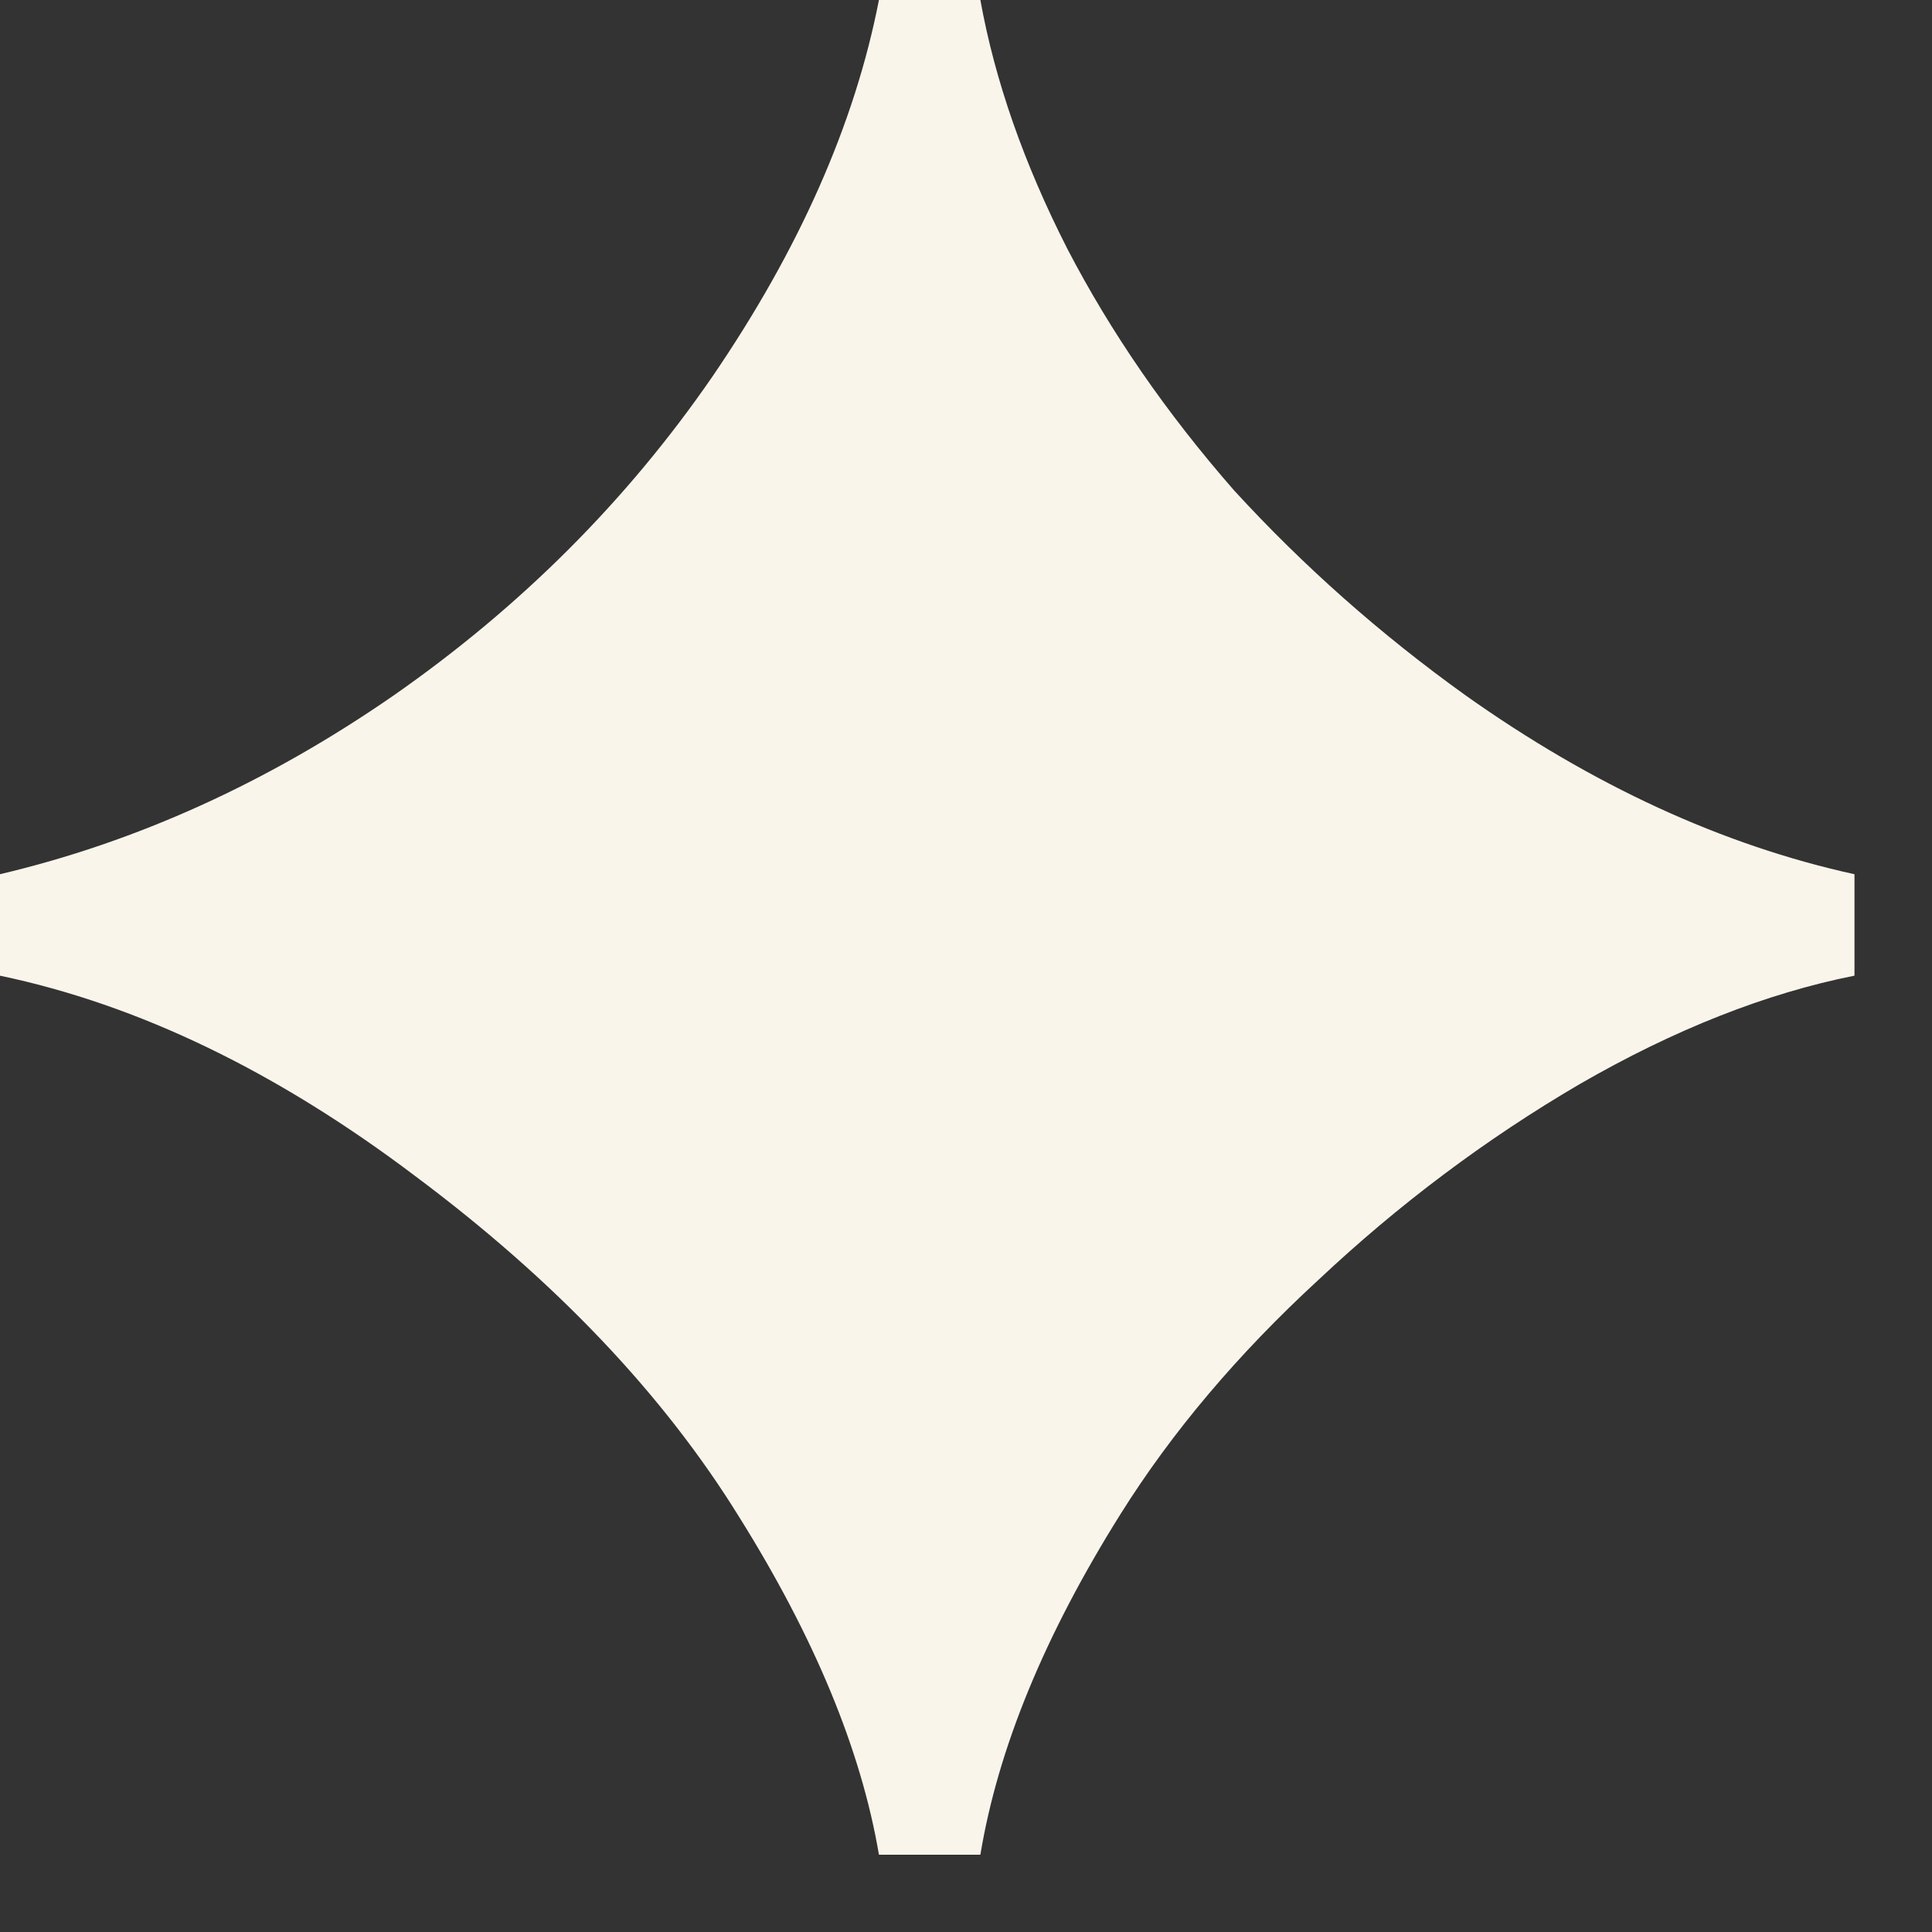 <svg width="16" height="16" viewBox="0 0 16 16" fill="none" xmlns="http://www.w3.org/2000/svg">
<rect x="0" y="0" width="16" height="16" fill="#333333" stroke="none"/>
<path d="M7.279 15.36C7.132 14.493 6.745 13.559 6.119 12.559C5.492 11.546 4.599 10.606 3.439 9.74C2.292 8.873 1.145 8.32 -0.001 8.08V7.24C1.132 6.973 2.219 6.48 3.259 5.76C4.312 5.026 5.192 4.146 5.899 3.12C6.619 2.066 7.079 1.026 7.279 -0H8.119C8.239 0.666 8.479 1.353 8.839 2.06C9.199 2.753 9.659 3.42 10.219 4.06C10.792 4.686 11.432 5.253 12.139 5.76C13.192 6.506 14.265 7 15.358 7.24V8.08C14.625 8.226 13.865 8.526 13.079 8.98C12.305 9.433 11.585 9.973 10.918 10.6C10.252 11.213 9.705 11.86 9.279 12.54C8.652 13.54 8.265 14.479 8.119 15.36H7.279Z" fill="#FAF5EB"/>
</svg>
